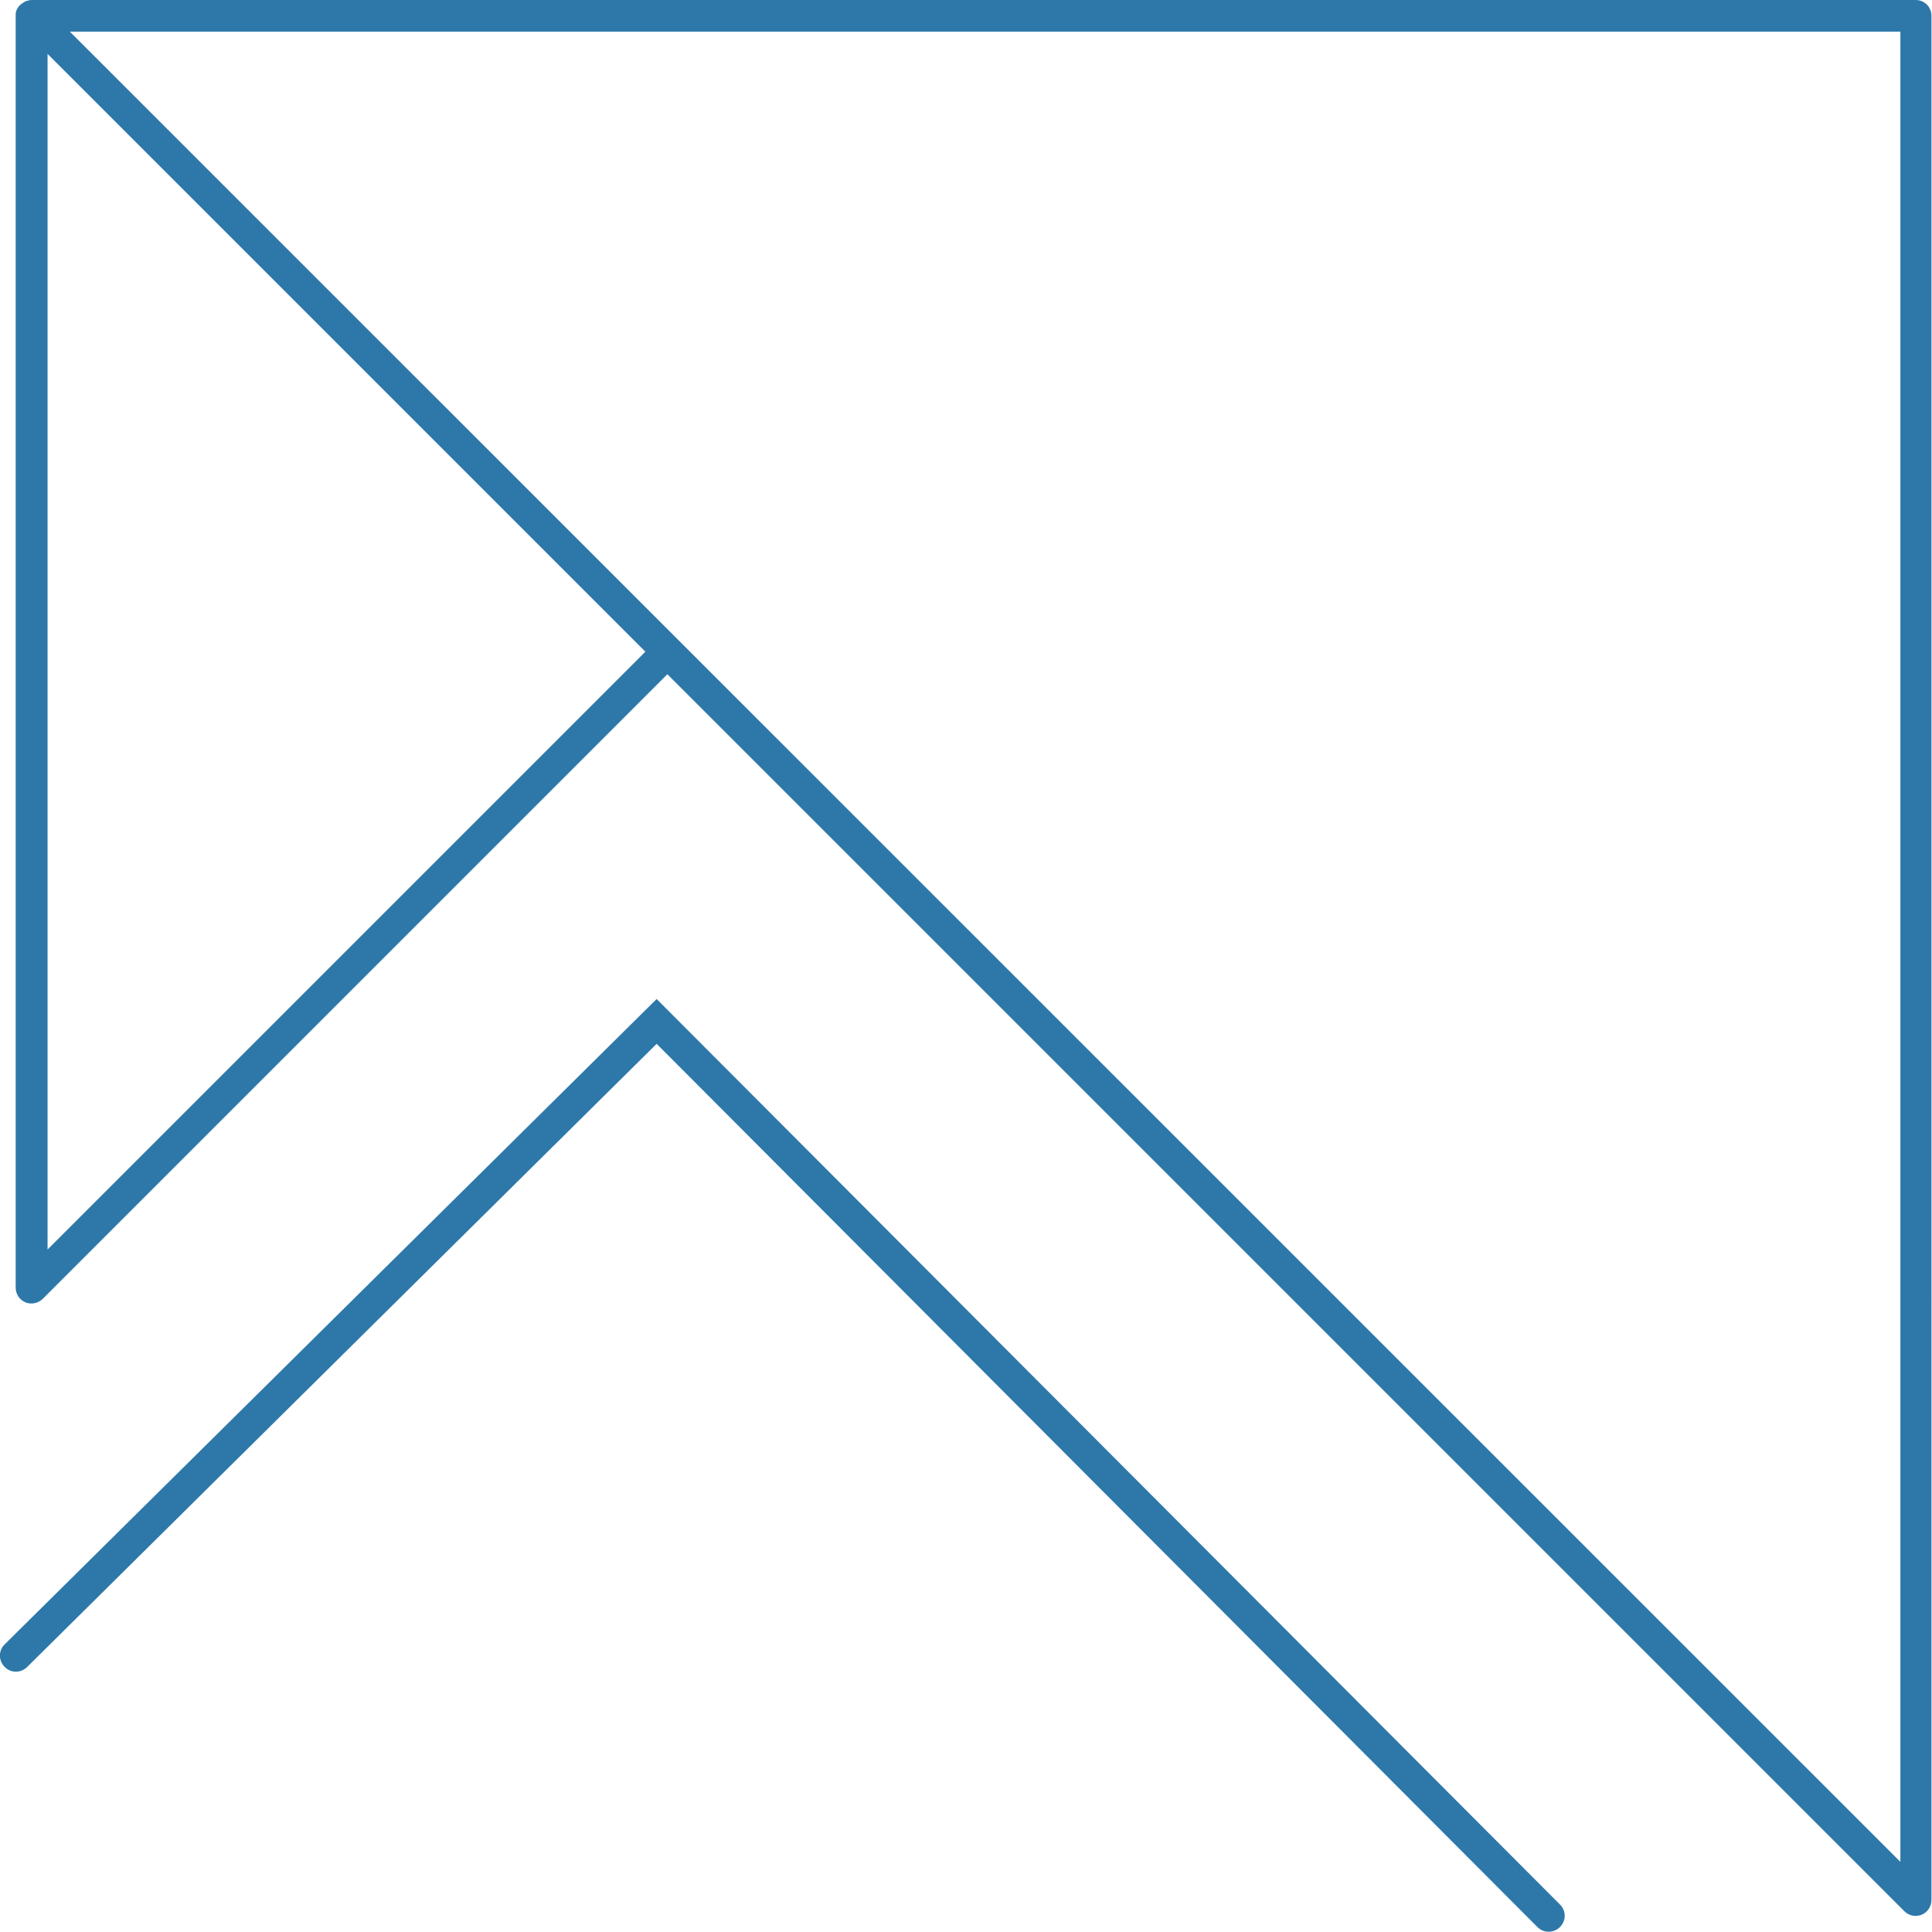 <?xml version="1.0" encoding="UTF-8"?> <svg xmlns="http://www.w3.org/2000/svg" id="Layer_1" data-name="Layer 1" viewBox="0 0 70.26 70.26"><defs><style> .cls-1 { fill: #2d78a9; } </style></defs><path class="cls-1" d="m69.68,0H1.15s0,0,0,0C1.08,0,1.02.02.95.04c-.02,0-.04.02-.06.03-.04.02-.08.05-.12.08-.02.01-.03.03-.05.04-.04.04-.07.09-.1.14,0,0,0,.01-.01.02,0,0,0,0,0,0-.03.06-.04.13-.04.2,0,0,0,.01,0,.02v46.26c0,.23.14.44.35.53.21.09.46.04.63-.12l22.72-22.72,44.99,44.99c.16.16.41.21.63.12.21-.09.35-.3.35-.53V.57c0-.32-.26-.57-.57-.57ZM1.73,45.44V1.96l21.74,21.74L1.73,45.44Zm67.38,22.27L2.54,1.15h66.57v66.57Z"></path><path class="cls-1" d="m23.88,36.33L.17,59.8c-.23.22-.23.59,0,.82.22.23.59.23.82,0l22.89-22.66,32.03,32.12c.11.11.26.17.41.17s.3-.06.41-.17c.23-.23.23-.59,0-.82L23.88,36.33Z"></path></svg> 